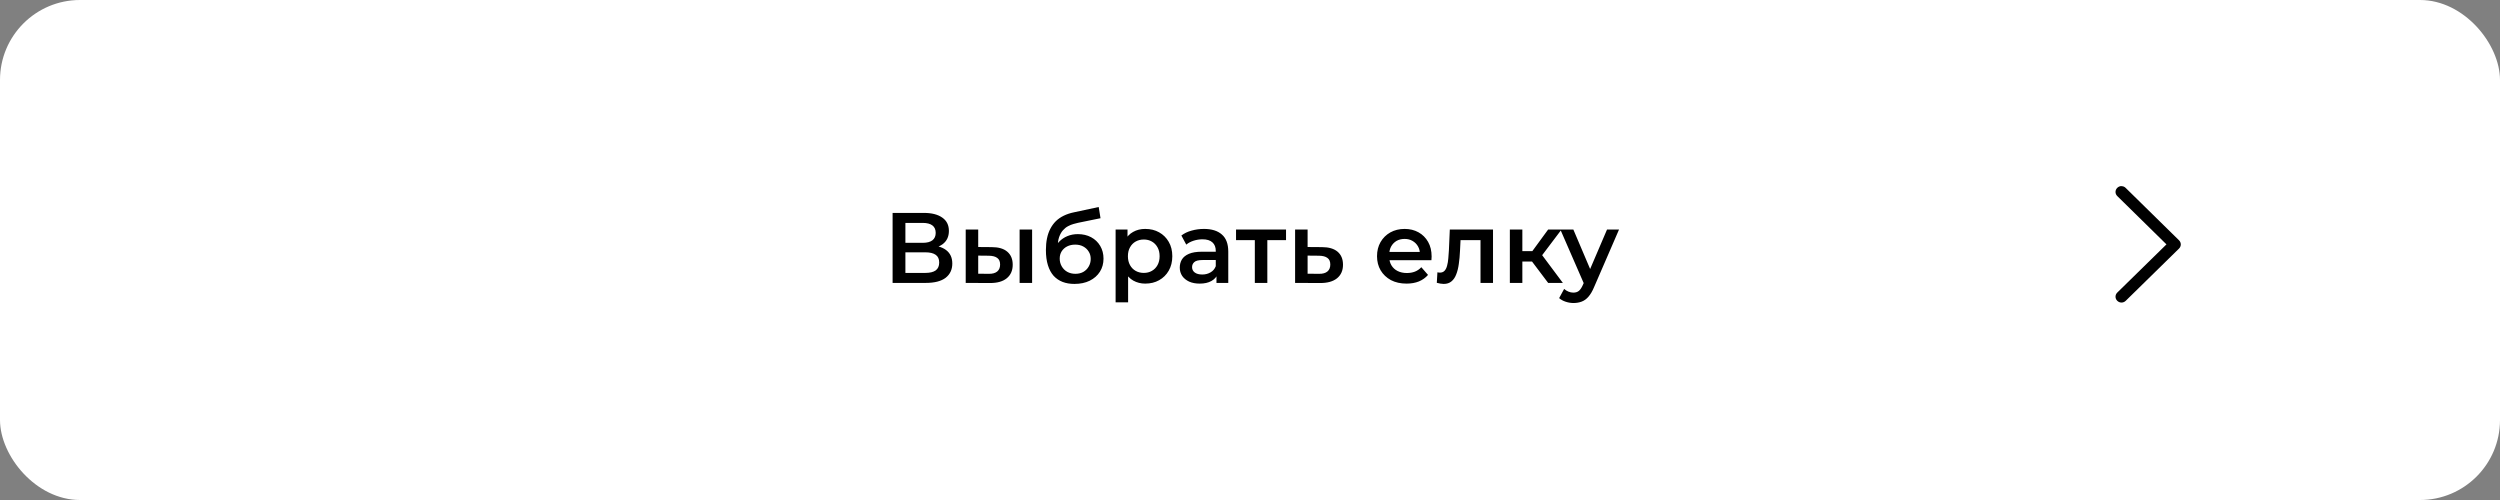 <?xml version="1.0" encoding="UTF-8"?> <svg xmlns="http://www.w3.org/2000/svg" width="250" height="50" viewBox="0 0 250 50" fill="none"><rect x="0" y="0" width="250" height="50" fill="#808080" stroke="none"/><rect width="250" height="50" rx="8" fill="white"></rect><path d="M89.26 28.291V21.291H92.39C93.176 21.291 93.79 21.448 94.23 21.762C94.67 22.068 94.89 22.512 94.89 23.091C94.89 23.665 94.68 24.108 94.26 24.422C93.84 24.728 93.286 24.881 92.6 24.881L92.78 24.521C93.56 24.521 94.163 24.678 94.59 24.991C95.016 25.305 95.23 25.758 95.23 26.352C95.23 26.958 95.006 27.435 94.56 27.782C94.113 28.122 93.453 28.291 92.58 28.291H89.26ZM90.54 27.291H92.54C92.993 27.291 93.336 27.208 93.57 27.041C93.803 26.868 93.92 26.605 93.92 26.252C93.92 25.898 93.803 25.642 93.57 25.482C93.336 25.315 92.993 25.232 92.54 25.232H90.54V27.291ZM90.54 24.282H92.28C92.7 24.282 93.02 24.198 93.24 24.032C93.46 23.858 93.57 23.611 93.57 23.291C93.57 22.958 93.46 22.708 93.24 22.541C93.02 22.375 92.7 22.291 92.28 22.291H90.54V24.282ZM101.961 28.291V22.951H103.211V28.291H101.961ZM99.171 24.712C99.857 24.712 100.377 24.865 100.731 25.172C101.091 25.478 101.271 25.912 101.271 26.471C101.271 27.052 101.071 27.505 100.671 27.831C100.277 28.151 99.717 28.308 98.991 28.302L96.571 28.291V22.951H97.821V24.701L99.171 24.712ZM98.881 27.381C99.247 27.388 99.527 27.311 99.721 27.151C99.914 26.991 100.011 26.758 100.011 26.451C100.011 26.145 99.914 25.925 99.721 25.791C99.534 25.651 99.254 25.578 98.881 25.572L97.821 25.561V27.372L98.881 27.381ZM107.441 28.392C107.001 28.392 106.608 28.325 106.261 28.192C105.914 28.058 105.614 27.855 105.361 27.581C105.114 27.302 104.924 26.948 104.791 26.521C104.658 26.095 104.591 25.588 104.591 25.002C104.591 24.575 104.628 24.185 104.701 23.831C104.774 23.478 104.884 23.162 105.031 22.881C105.178 22.595 105.361 22.341 105.581 22.122C105.808 21.901 106.071 21.718 106.371 21.572C106.671 21.425 107.011 21.311 107.391 21.232L109.871 20.701L110.051 21.822L107.801 22.282C107.674 22.308 107.521 22.348 107.341 22.401C107.168 22.448 106.988 22.521 106.801 22.622C106.621 22.715 106.451 22.852 106.291 23.032C106.138 23.205 106.011 23.431 105.911 23.712C105.818 23.985 105.771 24.328 105.771 24.741C105.771 24.868 105.774 24.965 105.781 25.032C105.794 25.091 105.804 25.158 105.811 25.232C105.824 25.298 105.831 25.398 105.831 25.532L105.361 25.041C105.494 24.701 105.678 24.412 105.911 24.172C106.151 23.925 106.428 23.738 106.741 23.611C107.061 23.478 107.408 23.412 107.781 23.412C108.281 23.412 108.724 23.515 109.111 23.721C109.498 23.928 109.801 24.218 110.021 24.591C110.241 24.965 110.351 25.388 110.351 25.861C110.351 26.355 110.231 26.791 109.991 27.172C109.751 27.552 109.411 27.852 108.971 28.072C108.538 28.285 108.028 28.392 107.441 28.392ZM107.541 27.381C107.841 27.381 108.104 27.318 108.331 27.192C108.564 27.058 108.744 26.878 108.871 26.651C109.004 26.425 109.071 26.172 109.071 25.892C109.071 25.611 109.004 25.368 108.871 25.162C108.744 24.948 108.564 24.778 108.331 24.651C108.104 24.525 107.834 24.462 107.521 24.462C107.221 24.462 106.951 24.521 106.711 24.642C106.478 24.762 106.294 24.928 106.161 25.142C106.034 25.348 105.971 25.588 105.971 25.861C105.971 26.142 106.038 26.398 106.171 26.631C106.304 26.865 106.488 27.048 106.721 27.181C106.961 27.315 107.234 27.381 107.541 27.381ZM114.521 28.361C114.088 28.361 113.691 28.262 113.331 28.061C112.978 27.861 112.694 27.561 112.481 27.162C112.274 26.755 112.171 26.241 112.171 25.622C112.171 24.995 112.271 24.482 112.471 24.081C112.678 23.681 112.958 23.385 113.311 23.192C113.664 22.991 114.068 22.892 114.521 22.892C115.048 22.892 115.511 23.005 115.911 23.232C116.318 23.458 116.638 23.775 116.871 24.181C117.111 24.588 117.231 25.068 117.231 25.622C117.231 26.175 117.111 26.658 116.871 27.072C116.638 27.478 116.318 27.795 115.911 28.021C115.511 28.248 115.048 28.361 114.521 28.361ZM111.561 30.232V22.951H112.751V24.212L112.711 25.631L112.811 27.052V30.232H111.561ZM114.381 27.291C114.681 27.291 114.948 27.225 115.181 27.091C115.421 26.958 115.611 26.765 115.751 26.512C115.891 26.258 115.961 25.962 115.961 25.622C115.961 25.275 115.891 24.978 115.751 24.732C115.611 24.478 115.421 24.285 115.181 24.151C114.948 24.018 114.681 23.951 114.381 23.951C114.081 23.951 113.811 24.018 113.571 24.151C113.331 24.285 113.141 24.478 113.001 24.732C112.861 24.978 112.791 25.275 112.791 25.622C112.791 25.962 112.861 26.258 113.001 26.512C113.141 26.765 113.331 26.958 113.571 27.091C113.811 27.225 114.081 27.291 114.381 27.291ZM121.647 28.291V27.212L121.577 26.982V25.091C121.577 24.725 121.467 24.442 121.247 24.241C121.027 24.035 120.693 23.931 120.247 23.931C119.947 23.931 119.65 23.978 119.357 24.072C119.07 24.165 118.827 24.295 118.627 24.462L118.137 23.552C118.423 23.331 118.763 23.168 119.157 23.061C119.557 22.948 119.97 22.892 120.397 22.892C121.17 22.892 121.767 23.078 122.187 23.451C122.613 23.818 122.827 24.388 122.827 25.162V28.291H121.647ZM119.967 28.361C119.567 28.361 119.217 28.295 118.917 28.162C118.617 28.021 118.383 27.831 118.217 27.591C118.057 27.345 117.977 27.068 117.977 26.762C117.977 26.462 118.047 26.192 118.187 25.951C118.333 25.712 118.57 25.521 118.897 25.381C119.223 25.241 119.657 25.172 120.197 25.172H121.747V26.002H120.287C119.86 26.002 119.573 26.072 119.427 26.212C119.28 26.345 119.207 26.512 119.207 26.712C119.207 26.938 119.297 27.118 119.477 27.252C119.657 27.385 119.907 27.451 120.227 27.451C120.533 27.451 120.807 27.381 121.047 27.241C121.293 27.102 121.47 26.895 121.577 26.622L121.787 27.372C121.667 27.685 121.45 27.928 121.137 28.102C120.83 28.275 120.44 28.361 119.967 28.361ZM125.483 28.291V23.712L125.773 24.012H123.603V22.951H128.603V24.012H126.443L126.733 23.712V28.291H125.483ZM132.19 24.712C132.877 24.712 133.4 24.865 133.76 25.172C134.12 25.478 134.3 25.912 134.3 26.471C134.3 27.052 134.1 27.505 133.7 27.831C133.3 28.151 132.737 28.308 132.01 28.302L129.51 28.291V22.951H130.76V24.701L132.19 24.712ZM131.9 27.381C132.267 27.388 132.547 27.311 132.74 27.151C132.933 26.991 133.03 26.758 133.03 26.451C133.03 26.145 132.933 25.925 132.74 25.791C132.553 25.651 132.273 25.578 131.9 25.572L130.76 25.561V27.372L131.9 27.381ZM140.652 28.361C140.059 28.361 139.539 28.245 139.092 28.012C138.652 27.771 138.309 27.445 138.062 27.032C137.822 26.618 137.702 26.148 137.702 25.622C137.702 25.088 137.819 24.618 138.052 24.212C138.292 23.798 138.619 23.475 139.032 23.241C139.452 23.008 139.929 22.892 140.462 22.892C140.982 22.892 141.446 23.005 141.852 23.232C142.259 23.458 142.579 23.778 142.812 24.192C143.046 24.605 143.162 25.091 143.162 25.651C143.162 25.705 143.159 25.765 143.152 25.831C143.152 25.898 143.149 25.962 143.142 26.021H138.692V25.192H142.482L141.992 25.451C141.999 25.145 141.936 24.875 141.802 24.642C141.669 24.408 141.486 24.225 141.252 24.091C141.026 23.958 140.762 23.892 140.462 23.892C140.156 23.892 139.886 23.958 139.652 24.091C139.426 24.225 139.246 24.412 139.112 24.651C138.986 24.885 138.922 25.162 138.922 25.482V25.681C138.922 26.002 138.996 26.285 139.142 26.532C139.289 26.778 139.496 26.968 139.762 27.102C140.029 27.235 140.336 27.302 140.682 27.302C140.982 27.302 141.252 27.255 141.492 27.162C141.732 27.068 141.946 26.922 142.132 26.721L142.802 27.491C142.562 27.771 142.259 27.988 141.892 28.142C141.532 28.288 141.119 28.361 140.652 28.361ZM143.681 28.282L143.741 27.232C143.788 27.238 143.831 27.245 143.871 27.252C143.911 27.258 143.948 27.262 143.981 27.262C144.188 27.262 144.348 27.198 144.461 27.072C144.575 26.945 144.658 26.775 144.711 26.561C144.771 26.341 144.811 26.098 144.831 25.831C144.858 25.558 144.878 25.285 144.891 25.012L144.981 22.951H149.301V28.291H148.051V23.672L148.341 24.012H145.801L146.071 23.662L146.001 25.072C145.981 25.545 145.941 25.985 145.881 26.392C145.828 26.791 145.741 27.142 145.621 27.442C145.508 27.741 145.348 27.975 145.141 28.142C144.941 28.308 144.685 28.392 144.371 28.392C144.271 28.392 144.161 28.381 144.041 28.361C143.928 28.341 143.808 28.315 143.681 28.282ZM154.815 28.291L152.885 25.732L153.905 25.102L156.285 28.291H154.815ZM150.985 28.291V22.951H152.235V28.291H150.985ZM151.865 26.151V25.111H153.675V26.151H151.865ZM154.025 25.771L152.855 25.631L154.815 22.951H156.155L154.025 25.771ZM157.344 30.302C157.084 30.302 156.824 30.258 156.564 30.172C156.304 30.085 156.087 29.965 155.914 29.811L156.414 28.892C156.54 29.005 156.684 29.095 156.844 29.162C157.004 29.228 157.167 29.262 157.334 29.262C157.56 29.262 157.744 29.205 157.884 29.091C158.024 28.978 158.154 28.788 158.274 28.521L158.584 27.822L158.684 27.672L160.704 22.951H161.904L159.404 28.721C159.237 29.122 159.05 29.438 158.844 29.672C158.644 29.905 158.417 30.068 158.164 30.162C157.917 30.255 157.644 30.302 157.344 30.302ZM158.444 28.482L156.034 22.951H157.334L159.294 27.561L158.444 28.482Z" fill="black"></path><path d="M212.156 18.619C212.234 18.618 212.311 18.633 212.382 18.663C212.453 18.694 212.518 18.738 212.571 18.794L217.902 24.03C218.139 24.263 218.139 24.624 217.902 24.857L212.571 30.082C212.334 30.314 211.966 30.314 211.729 30.082C211.492 29.849 211.492 29.488 211.729 29.256L216.646 24.438L211.729 19.608C211.492 19.376 211.492 19.015 211.729 18.782C211.848 18.666 212.002 18.608 212.144 18.608L212.156 18.619Z" fill="black"></path></svg> 
